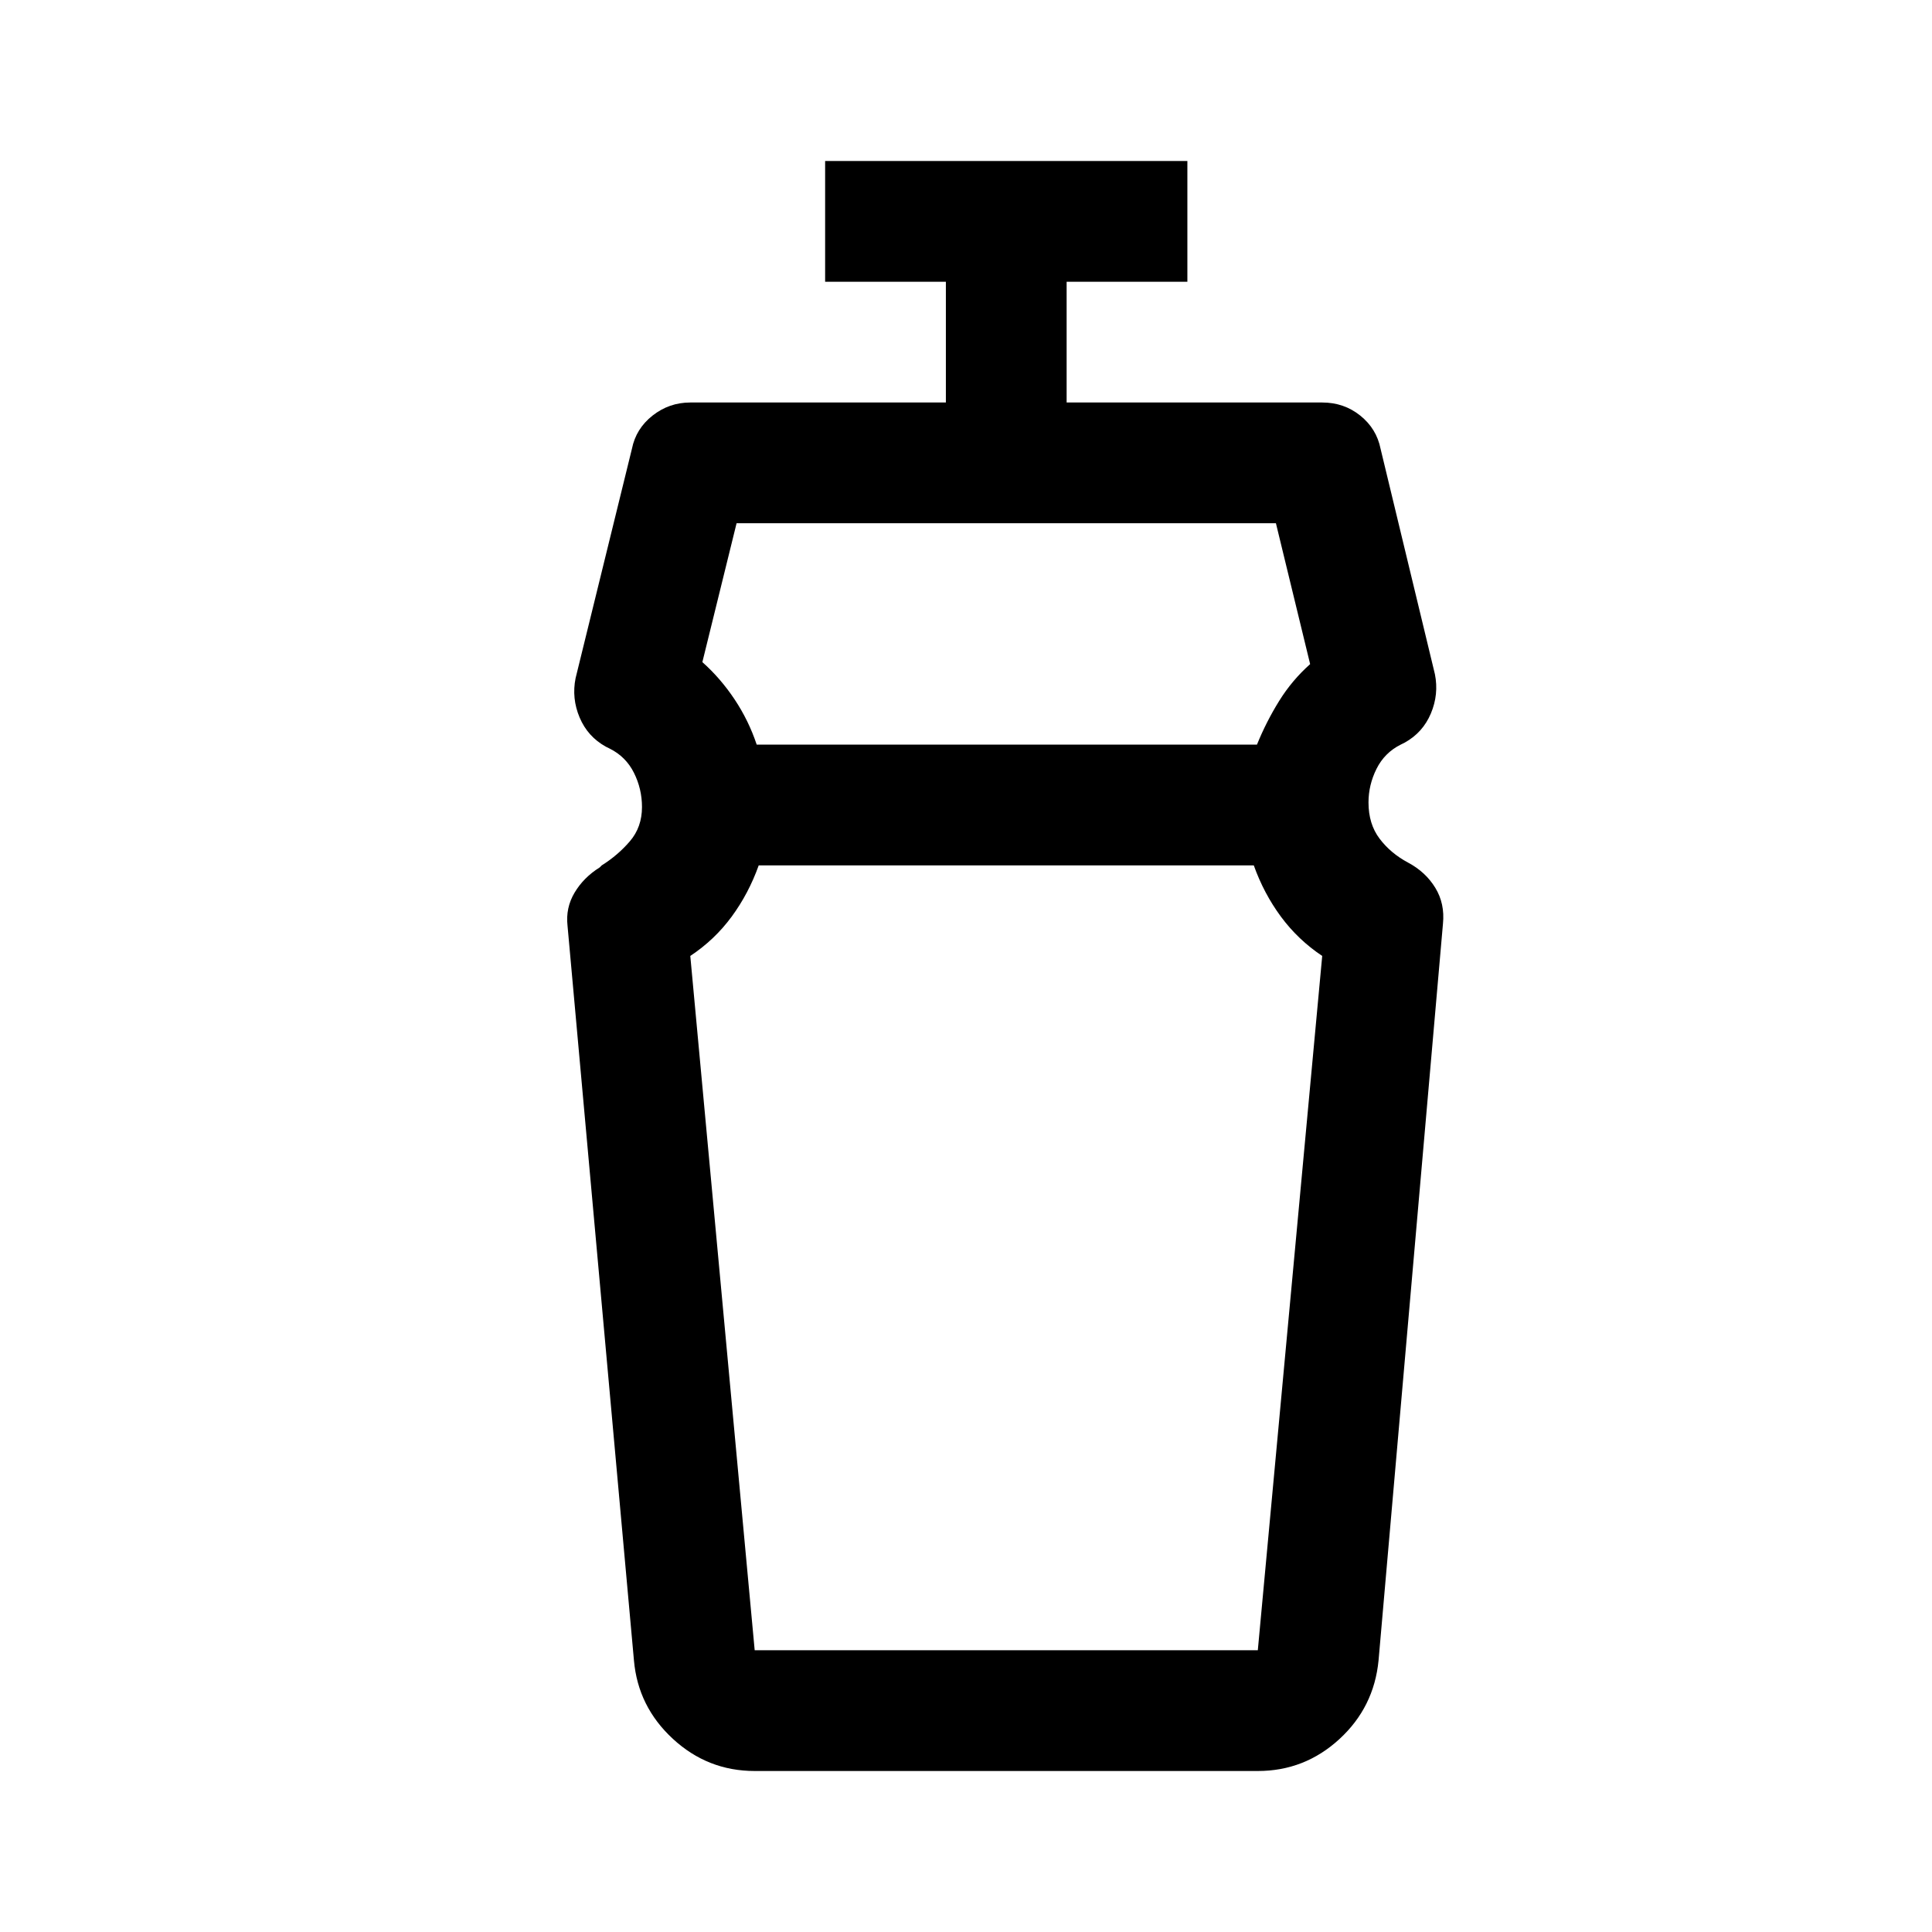 <svg xmlns="http://www.w3.org/2000/svg" height="48" viewBox="0 -960 960 960" width="48"><path d="M623-530H377q-5 14-13.458 25.5Q355.083-493 343-485l32 345h250l32-345q-12-8-20.5-19.5T623-530ZM366-700l-17 69q9 8 16 18.5t11 22.5h248.576q4.647-11.429 11.035-21.714Q642-622 651-630l-17-70H366Zm9 620q-23.351 0-40.675-16Q317-112 315-135l-33-365q-1-8.889 3.5-16.444Q290-524 298-529l1-1q8-5 14-12t6-17q0-9-4-17t-12-12l-2-1q-9-5-13-14.5t-2-19.5l28-114q2-10 10.25-16.5T343-760h127v-60h-60v-60h180v60h-60v60h127q10.8 0 18.9 6.5Q684-747 686-737l27 112q2 10-2 19.5T698-591l-2 1q-8 4-12 12t-4 16.743q0 10.686 5.5 17.971Q691-536 699.679-531.37q8.678 4.629 13.5 12.5Q718-511 717-501l-32 366q-2.25 23.356-19.5 39.178Q648.25-80 625-80H375Zm125-450Zm0-60Z"/></svg>